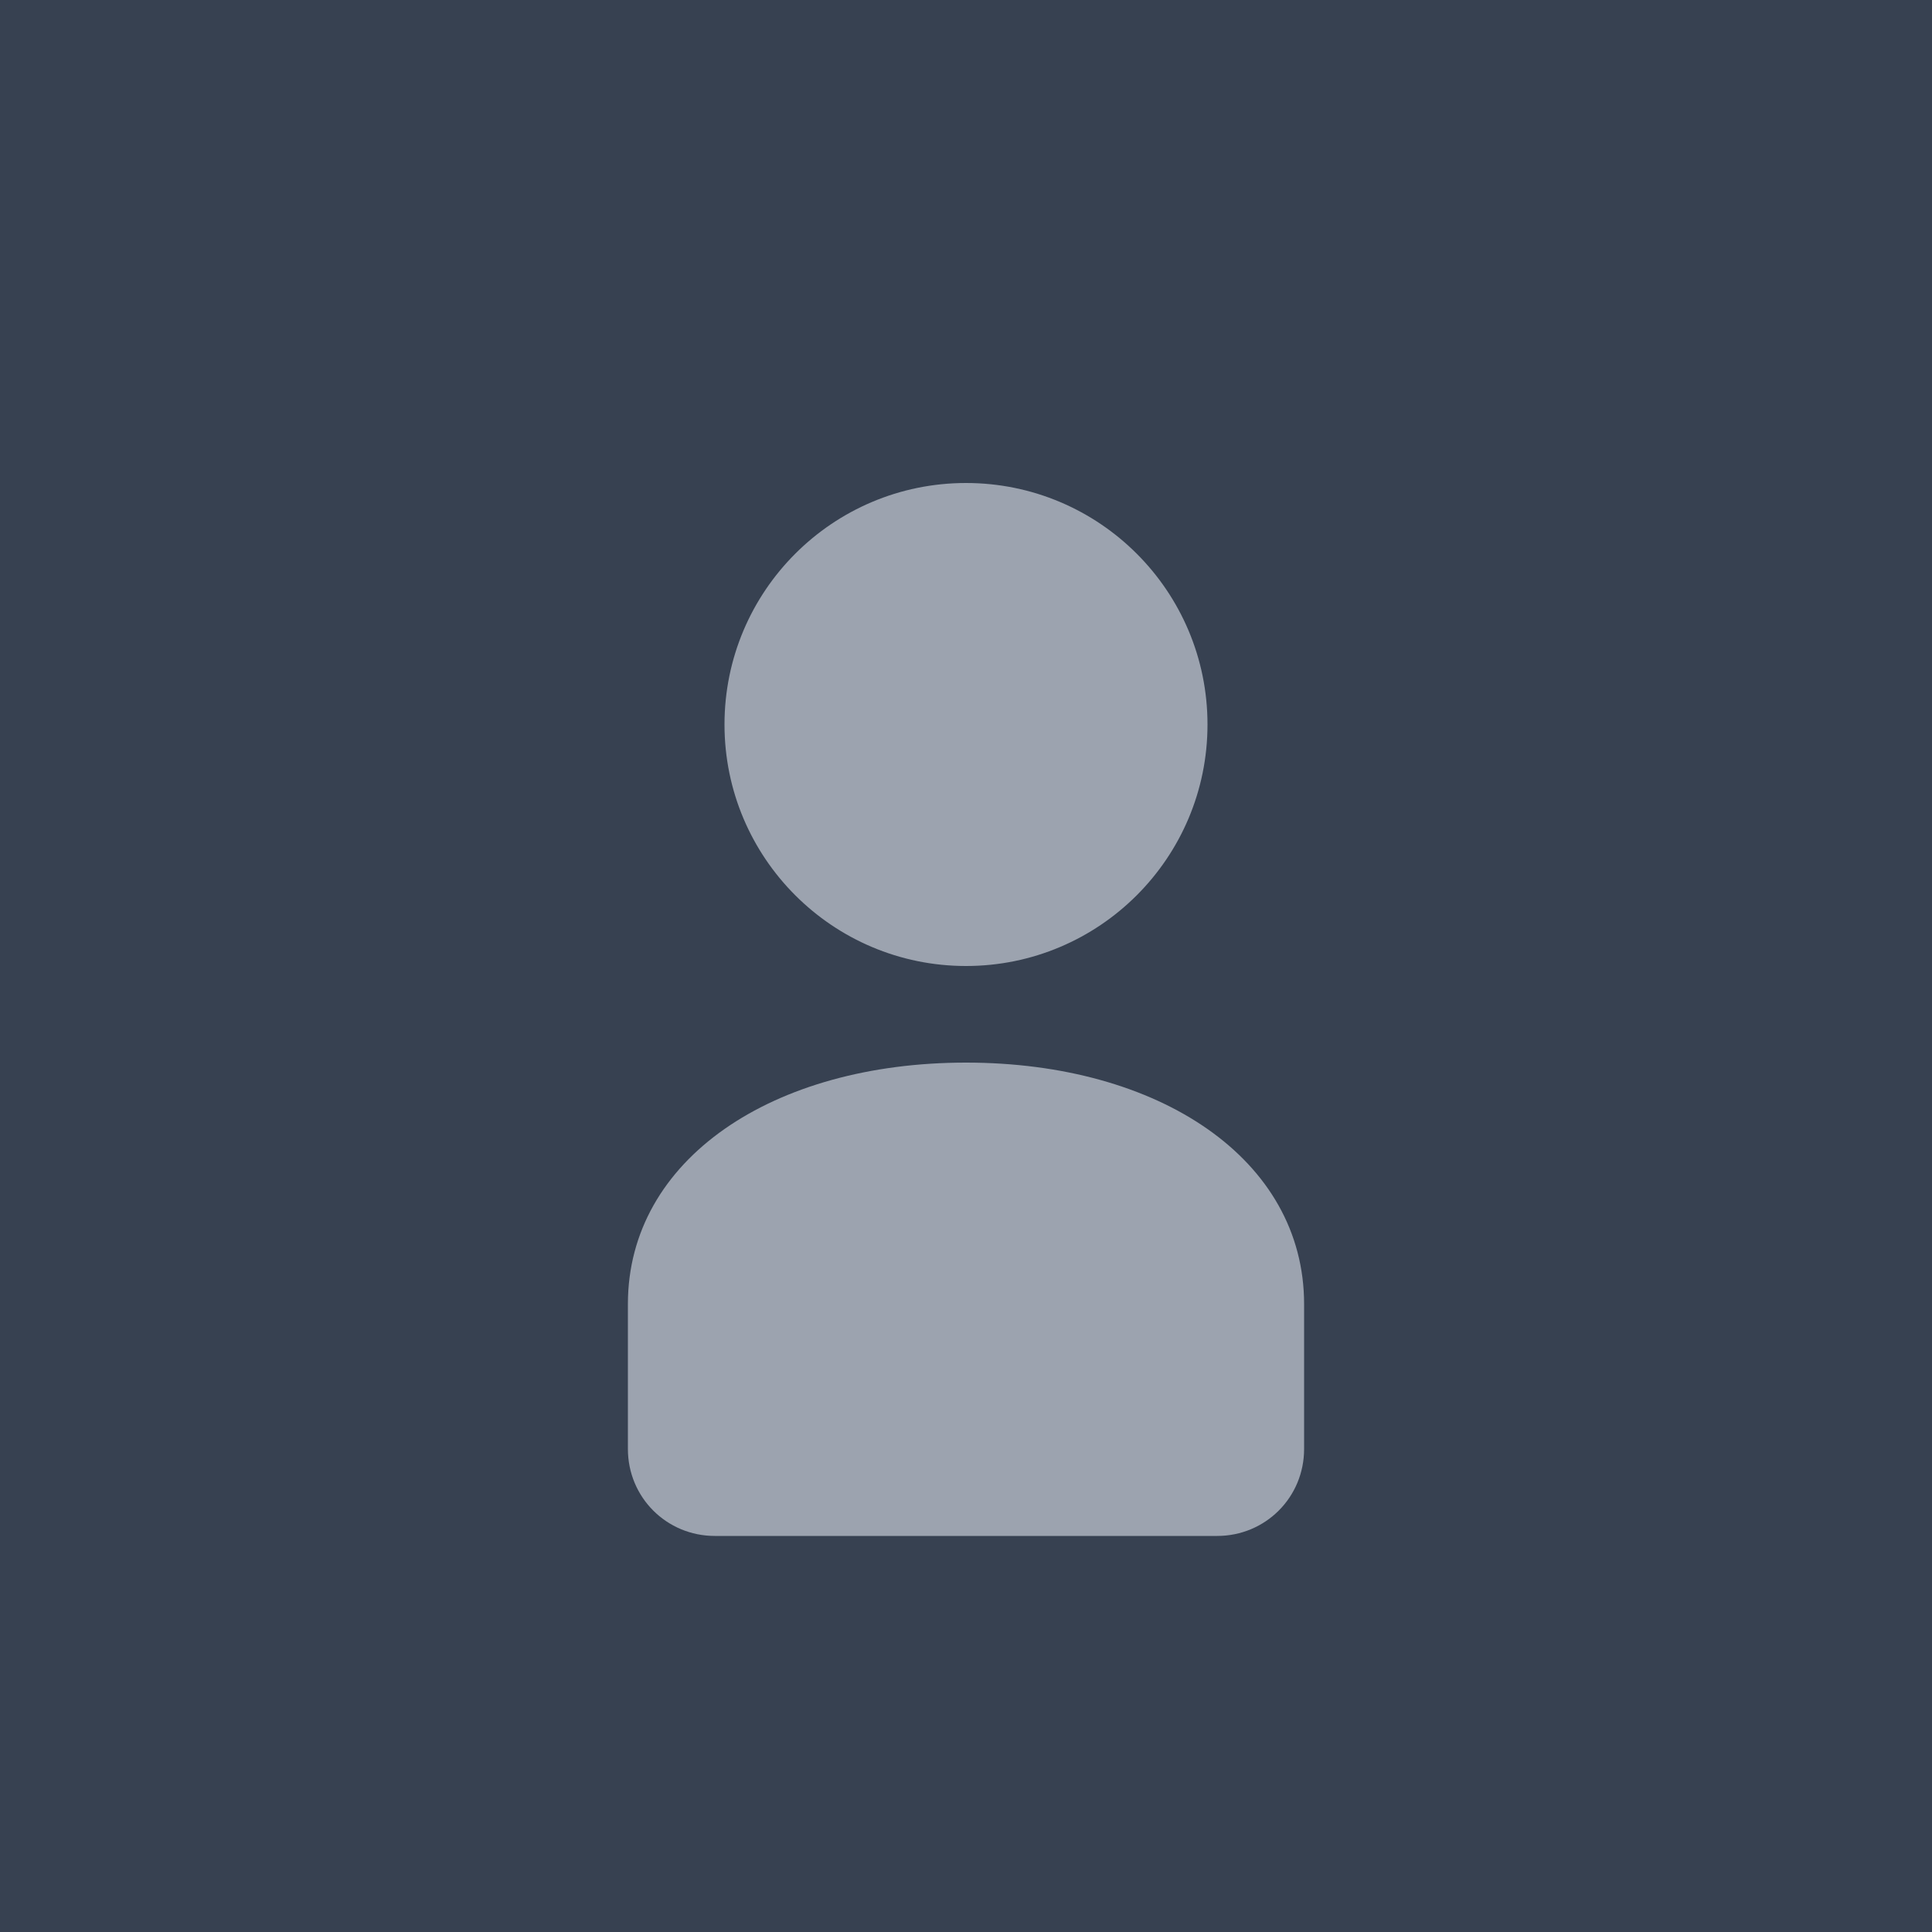 <svg width="200" height="200" viewBox="0 0 200 200" fill="none" xmlns="http://www.w3.org/2000/svg">
  <!-- Background rectangle -->
  <rect width="200" height="200" fill="#374151"/>
  
  <!-- Person icon -->
  <g fill="#9CA3AF">
    <!-- Head -->
    <circle cx="100" cy="75" r="25"/>
    
    <!-- Body -->
    <path d="M100 110c-20 0-35 10-35 25v15c0 5 4 9 9 9h52c5 0 9-4 9-9v-15c0-15-15-25-35-25z"/>
  </g>
</svg>